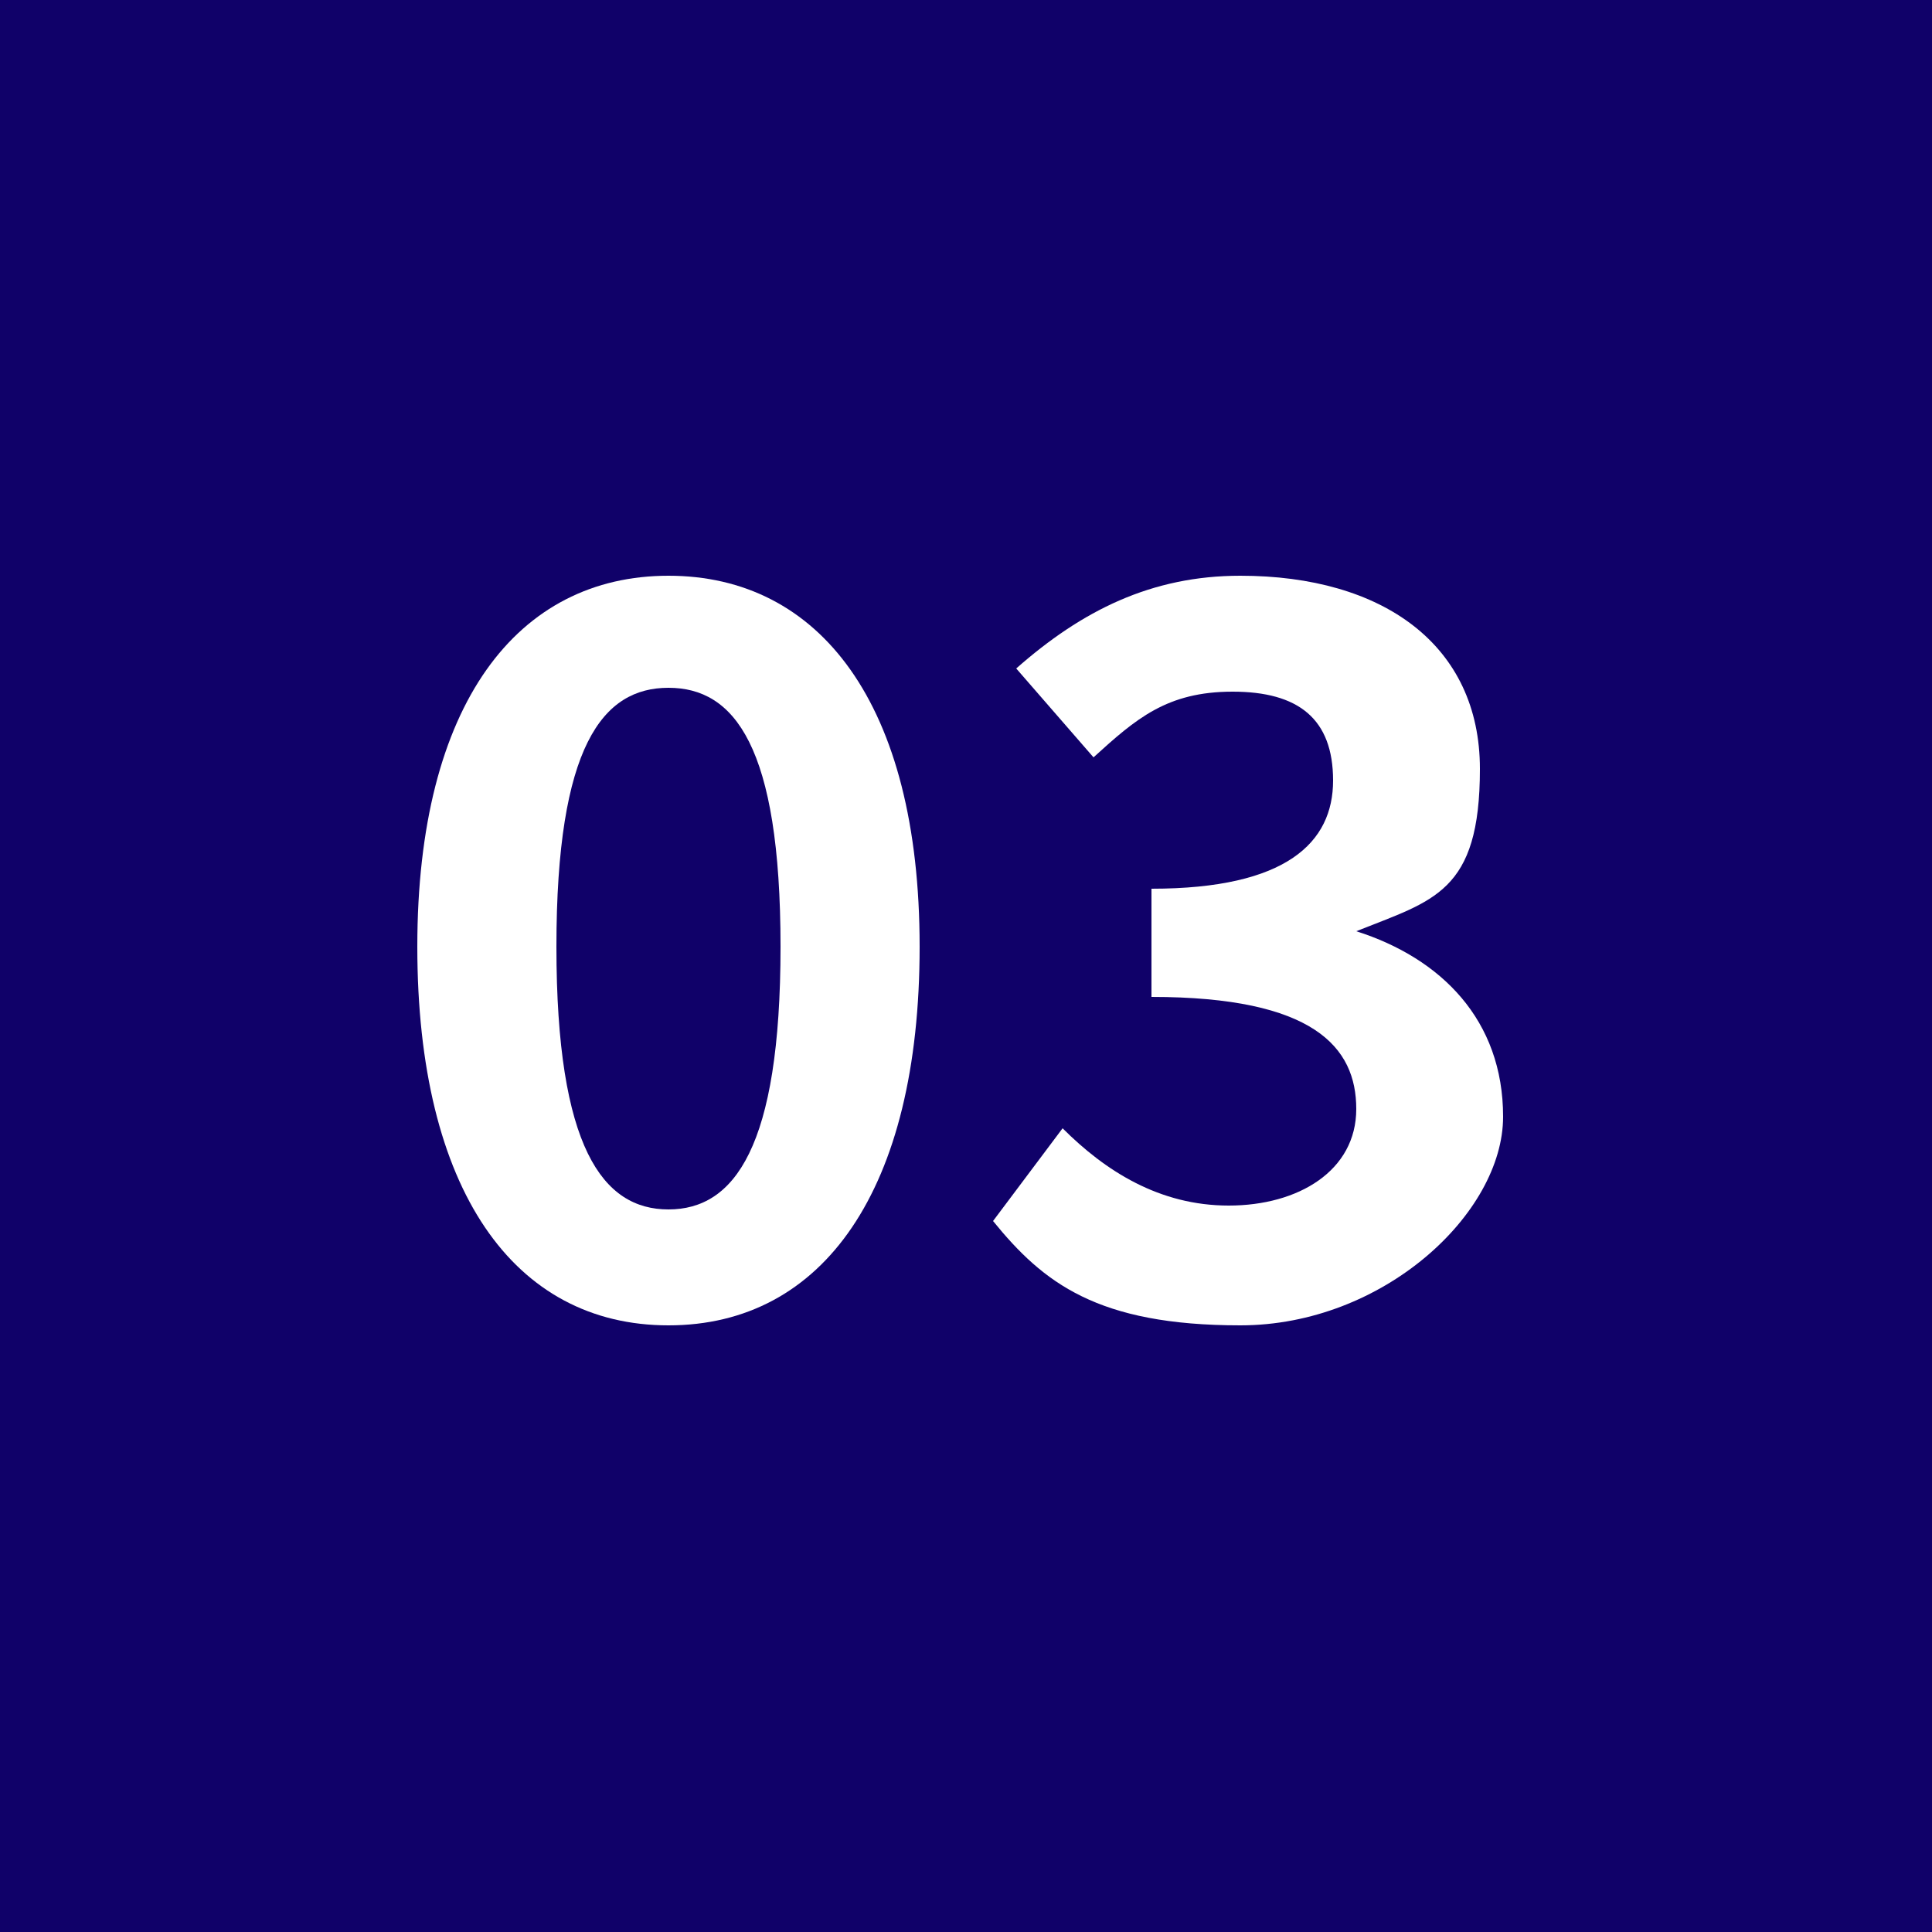 <?xml version="1.0" encoding="UTF-8"?>
<svg xmlns="http://www.w3.org/2000/svg" version="1.1" viewBox="0 0 50 50">
  <defs>
    <style>
      .cls-1 {
        fill: #fff;
      }

      .cls-2 {
        fill: #100169;
      }
    </style>
  </defs>
  <!-- Generator: Adobe Illustrator 28.7.1, SVG Export Plug-In . SVG Version: 1.2.0 Build 142)  -->
  <g>
    <g id="_レイヤー_1" data-name="レイヤー_1">
      <g>
        <rect class="cls-2" x="-5" y="-5" width="60" height="60"/>
        <g>
          <path class="cls-1" d="M10.8,24.5c0-6.3,2.6-9.6,6.5-9.6s6.5,3.3,6.5,9.6-2.5,9.8-6.5,9.8-6.5-3.5-6.5-9.8ZM20.2,24.5c0-5.2-1.2-6.7-2.9-6.7s-2.9,1.5-2.9,6.7,1.2,6.8,2.9,6.8,2.9-1.6,2.9-6.8Z"/>
          <path class="cls-1" d="M25.7,31.6l1.8-2.4c1.1,1.1,2.5,2,4.3,2s3.3-.9,3.3-2.5-1.1-2.9-5.3-2.9v-2.8c3.5,0,4.7-1.2,4.7-2.8s-.9-2.3-2.6-2.3-2.5.7-3.6,1.7l-2-2.3c1.7-1.5,3.5-2.4,5.8-2.4,3.7,0,6.2,1.8,6.2,5s-1.2,3.4-3.2,4.2h0c2.2.7,3.8,2.3,3.8,4.8s-3.1,5.4-6.8,5.4-5.1-1.1-6.4-2.7Z"/>
        </g>
      </g>
    </g>
  </g>
</svg>